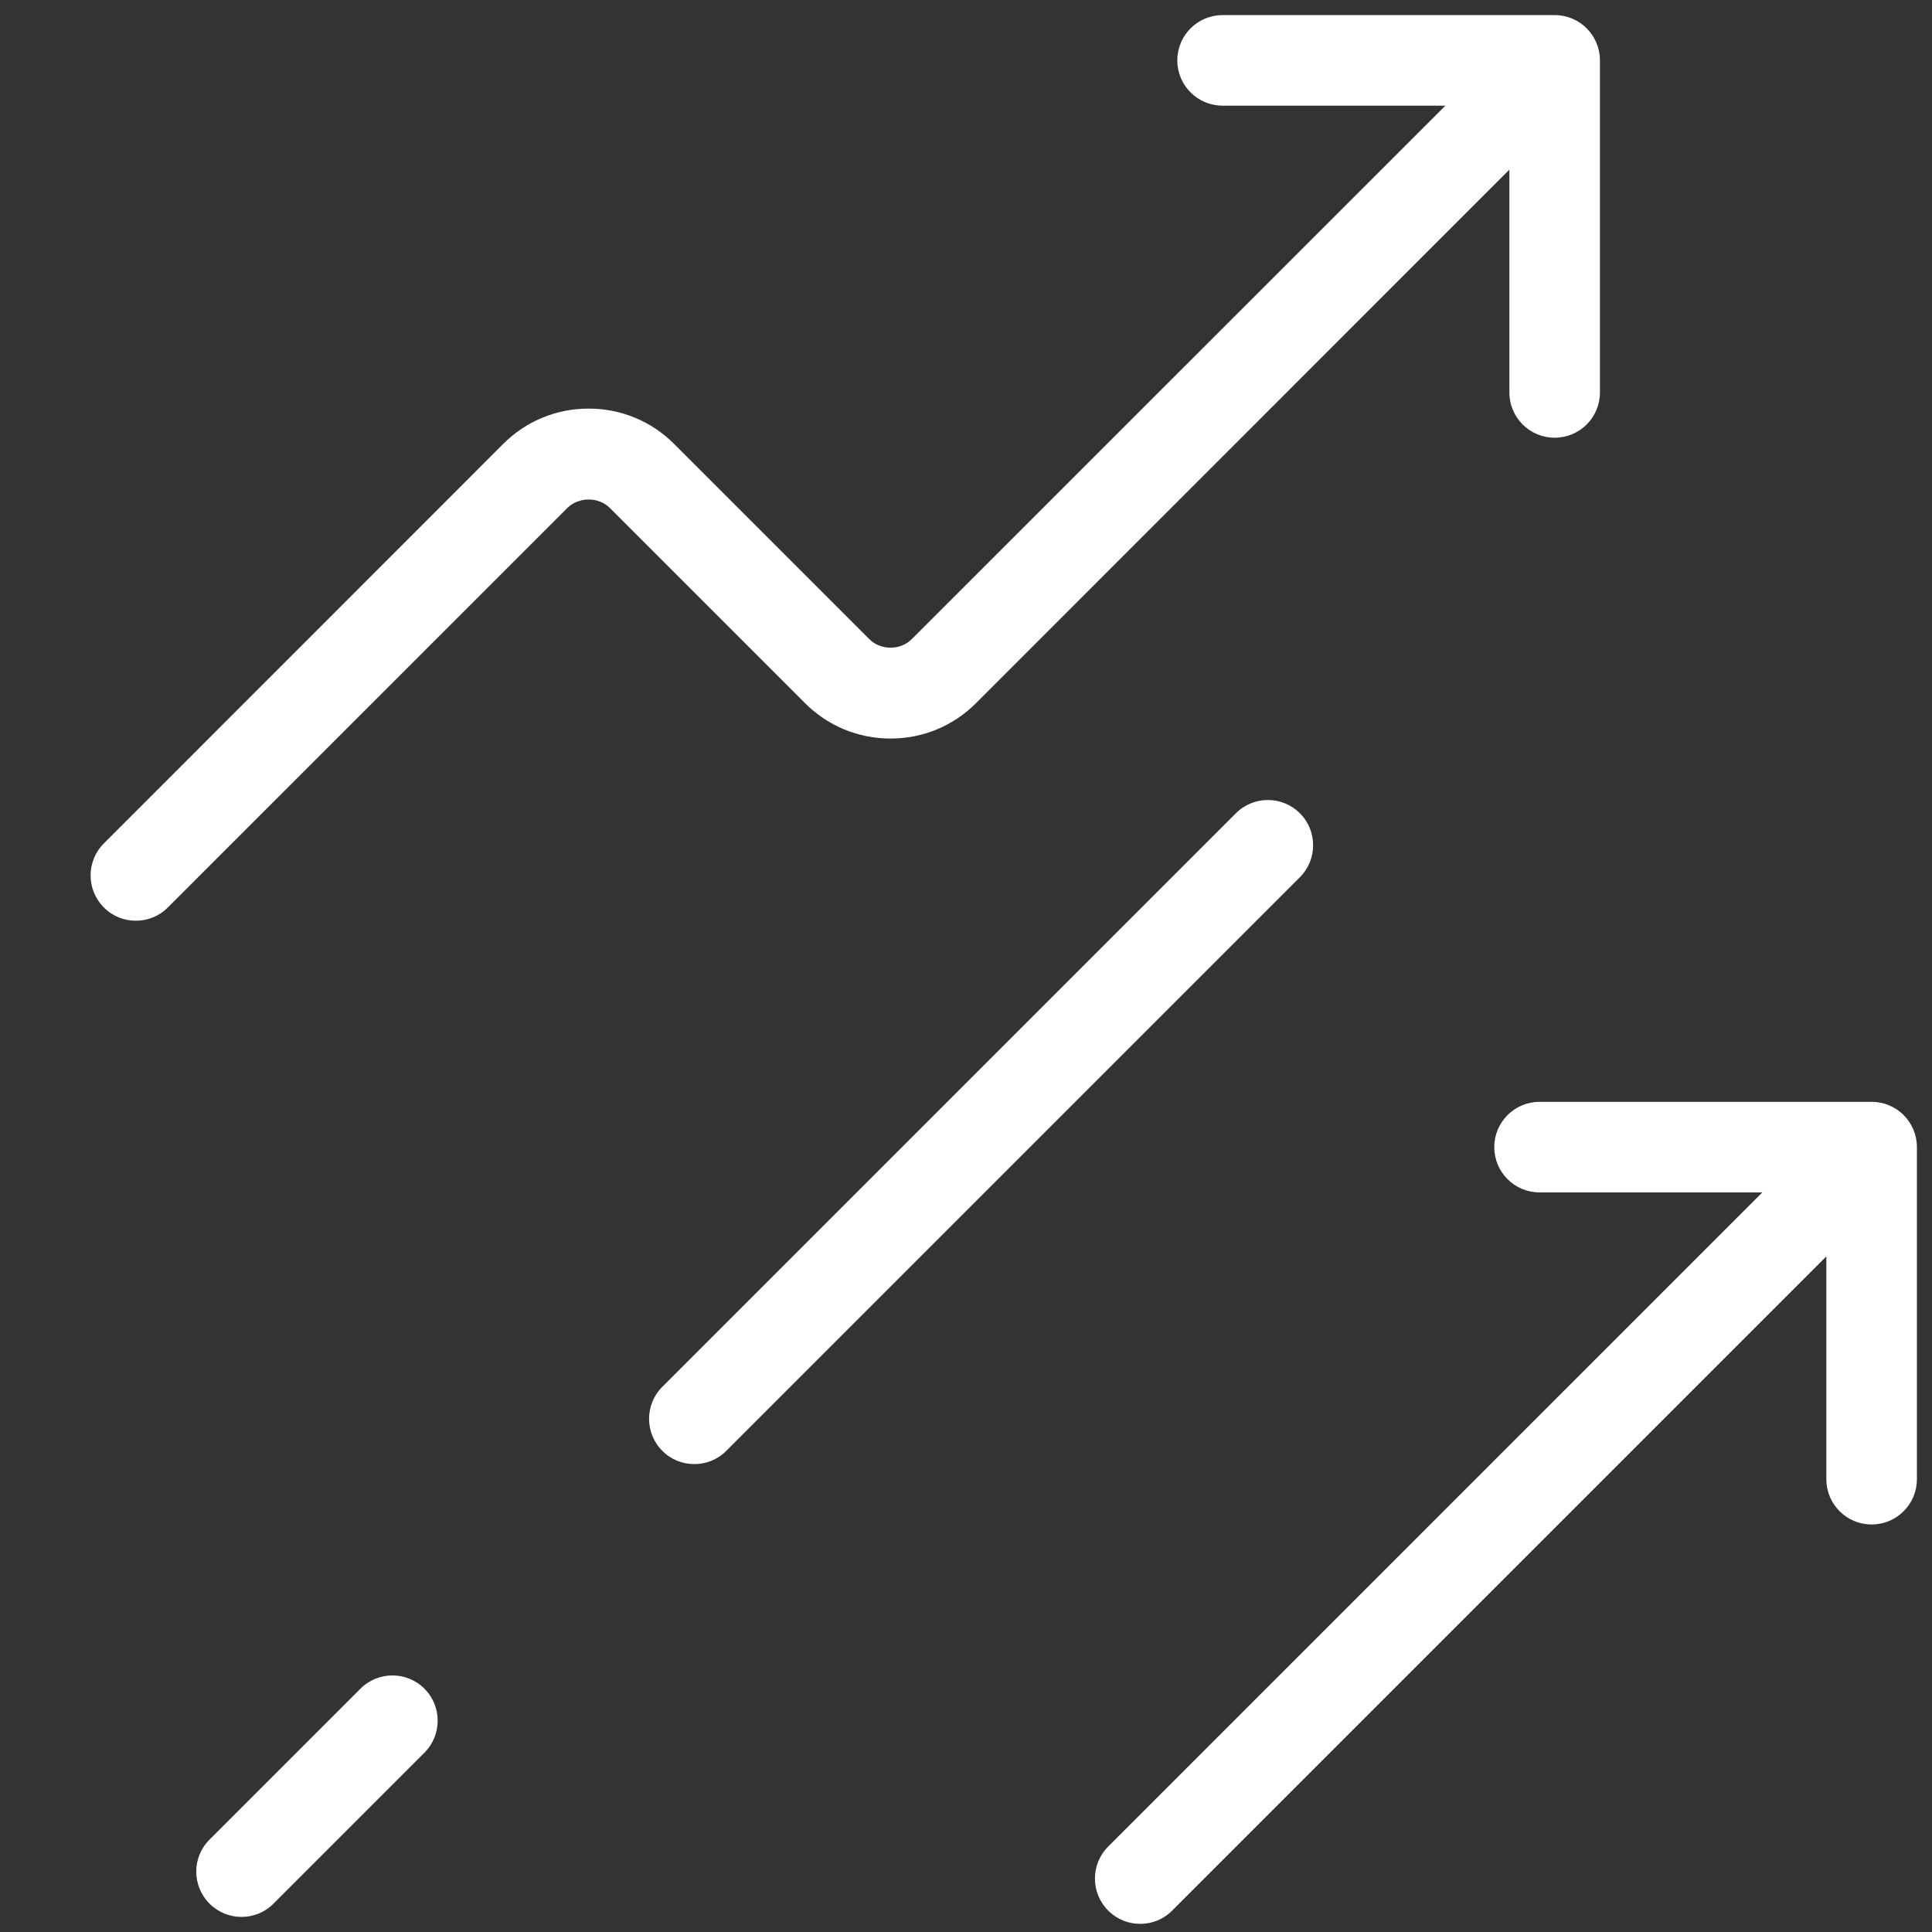 <?xml version="1.0" encoding="UTF-8"?> <svg xmlns="http://www.w3.org/2000/svg" xmlns:xlink="http://www.w3.org/1999/xlink" viewBox="0,0,256,256" width="128px" height="128px" fill-rule="nonzero"><rect x="0" y="0" width="256" height="256" fill="#333333" stroke="none"/><g fill="#ffffff" fill-rule="nonzero" stroke="none" stroke-width="1" stroke-linecap="butt" stroke-linejoin="miter" stroke-miterlimit="10" stroke-dasharray="" stroke-dashoffset="0" font-family="none" font-weight="none" font-size="none" text-anchor="none" style="mix-blend-mode: normal"><g transform="scale(2,2)"><path d="M124,73h-22c-1.66,0 -3,1.34 -3,3c0,1.66 1.34,3 3,3h14.76l-43.34,43.34c-1.17,1.17 -1.17,3.07 0,4.24c0.59,0.59 1.35,0.88 2.12,0.88c0.77,0 1.54,-0.29 2.12,-0.88l43.34,-43.34v14.76c0,1.66 1.34,3 3,3c1.66,0 3,-1.34 3,-3v-22c0,-1.66 -1.34,-3 -3,-3zM57.59,42.34l-12.93,-12.93c-1.51,-1.51 -3.52,-2.34 -5.66,-2.34c-2.14,0 -4.15,0.83 -5.66,2.34l-26.46,26.47c-1.17,1.17 -1.17,3.07 0,4.24c0.58,0.59 1.35,0.88 2.12,0.88c0.77,0 1.54,-0.29 2.12,-0.88l26.46,-26.46c0.76,-0.75 2.07,-0.76 2.83,0l12.93,12.93c1.51,1.51 3.52,2.34 5.66,2.34c2.14,0 4.15,-0.83 5.66,-2.34l35.34,-35.35v14.76c0,1.66 1.34,3 3,3c1.66,0 3,-1.34 3,-3v-22c0,-1.66 -1.34,-3 -3,-3h-22c-1.66,0 -3,1.34 -3,3c0,1.66 1.34,3 3,3h14.76l-35.35,35.34c-0.75,0.76 -2.07,0.76 -2.82,0zM86.12,53.88c-1.17,-1.17 -3.07,-1.17 -4.24,0l-38,38c-1.17,1.17 -1.17,3.07 0,4.24c0.58,0.59 1.35,0.88 2.12,0.88c0.77,0 1.54,-0.29 2.12,-0.88l38,-38c1.17,-1.17 1.17,-3.07 0,-4.24zM18.12,126.12l10,-10c1.17,-1.17 1.17,-3.07 0,-4.24c-1.17,-1.17 -3.07,-1.17 -4.24,0l-10,10c-1.17,1.17 -1.17,3.07 0,4.24c0.59,0.59 1.35,0.88 2.12,0.88c0.77,0 1.54,-0.29 2.12,-0.88z"></path></g></g></svg> 